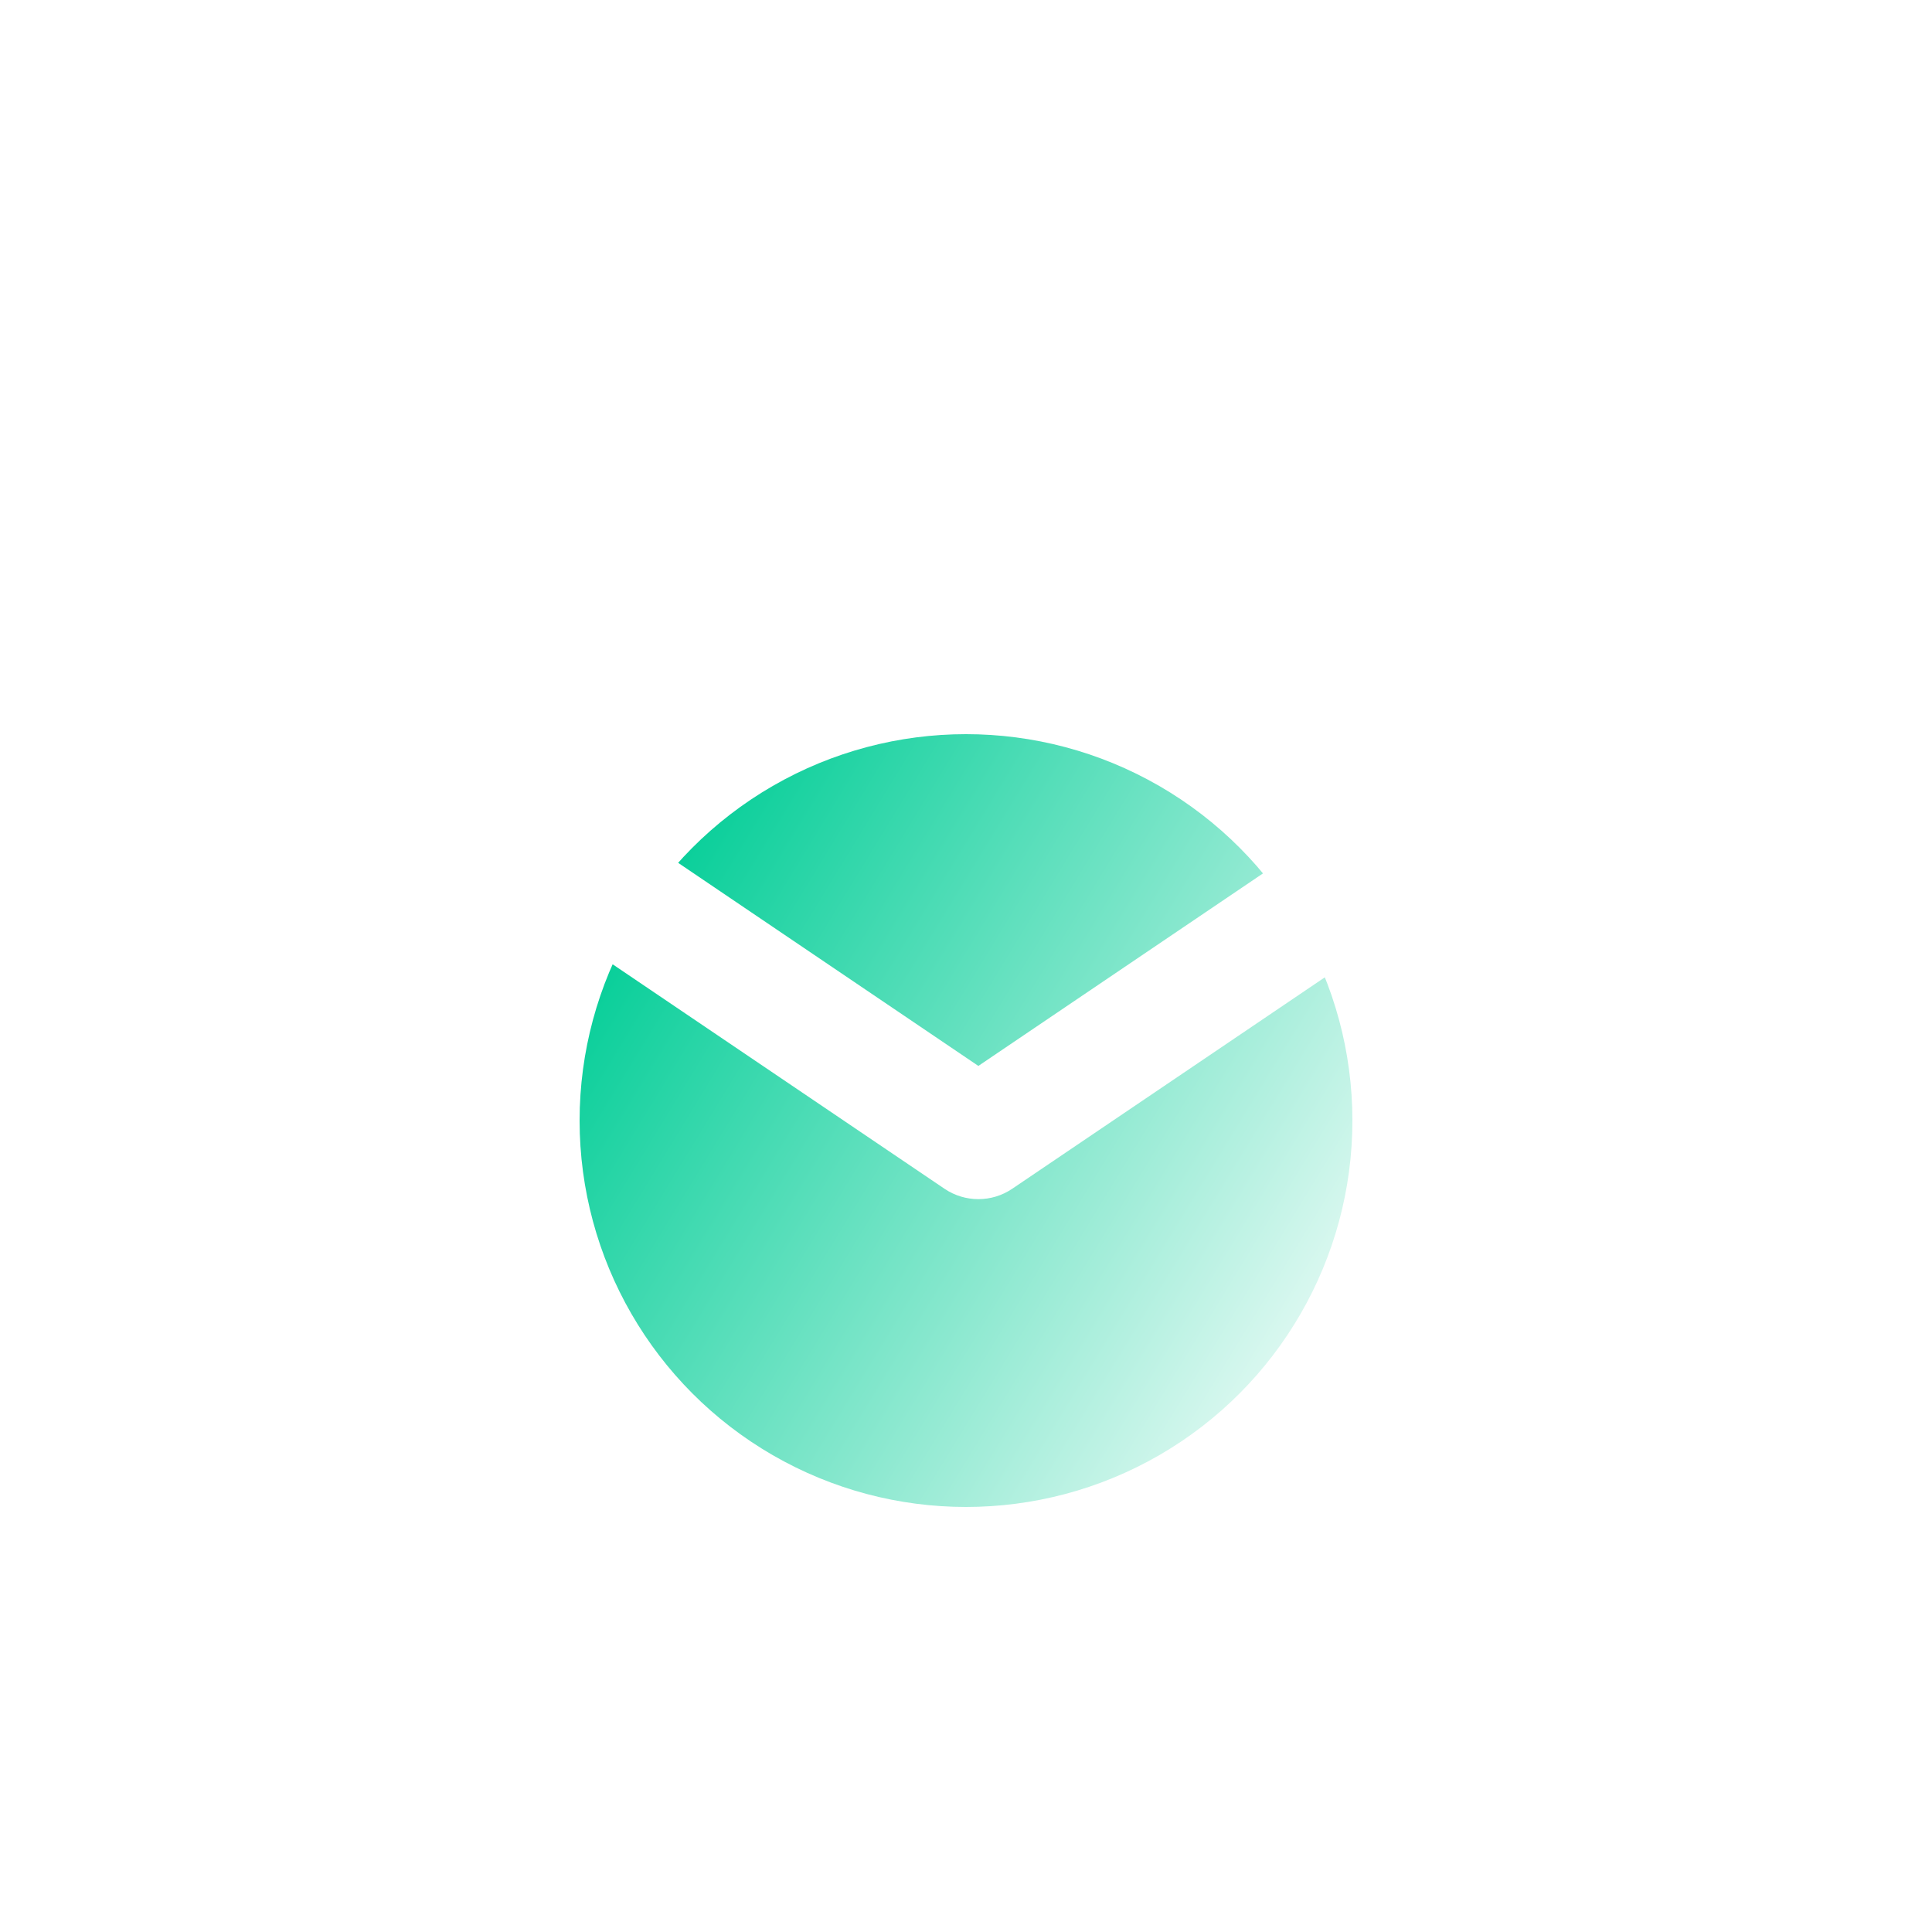 <?xml version="1.0" encoding="UTF-8"?>
<svg width="50px" height="50px" viewBox="0 0 50 50" version="1.1" xmlns="http://www.w3.org/2000/svg" xmlns:xlink="http://www.w3.org/1999/xlink">
    <title>MA赋能-3消息中心</title>
    <defs>
        <linearGradient x1="0%" y1="27.005%" x2="105.472%" y2="91.247%" id="linearGradient-1">
            <stop stop-color="#00CD96" offset="0%"></stop>
            <stop stop-color="#FFFFFF" offset="100%"></stop>
        </linearGradient>
        <filter id="filter-2">
            <feColorMatrix in="SourceGraphic" type="matrix" values="0 0 0 0 0.006 0 0 0 0 0.024 0 0 0 0 0.071 0 0 0 1 0"></feColorMatrix>
        </filter>
    </defs>
    <g id="页面-1" stroke="none" stroke-width="1" fill="none" fill-rule="evenodd">
        <g id="2-产品-MA" transform="translate(-858, -3162)">
            <g id="第4屏备份-2" transform="translate(0, 2916)">
                <g id="编组-4">
                    <g id="MA赋能-3消息中心" transform="translate(858, 246)">
                        <circle id="椭圆形" fill="url(#linearGradient-1)" fill-rule="nonzero" cx="25" cy="29" r="10"></circle>
                        <g filter="url(#filter-2)">
                            <g>
                                <rect id="矩形" fill="#FFFFFF" fill-rule="nonzero" opacity="0" x="0" y="0" width="50" height="50"></rect>
                                <path d="M43.75,6.25 L6.25,6.25 C4.524,6.25 3.125,7.649 3.125,9.375 L3.125,42.188 C3.125,43.913 4.524,45.312 6.25,45.312 L43.75,45.312 C45.476,45.312 46.875,43.913 46.875,42.188 L46.875,9.375 C46.875,7.649 45.476,6.25 43.75,6.25 Z M43.75,9.375 L43.75,15.12 L25.32,27.586 L6.25,14.686 L6.25,9.375 L43.75,9.375 Z M6.25,42.188 L6.25,18.459 L24.445,30.766 C24.974,31.123 25.667,31.123 26.195,30.766 L43.75,18.892 L43.75,42.188 L6.25,42.188 Z" id="形状" fill="#FFFFFF" fill-rule="nonzero"></path>
                            </g>
                        </g>
                    </g>
                </g>
            </g>
        </g>
    </g>
</svg>
